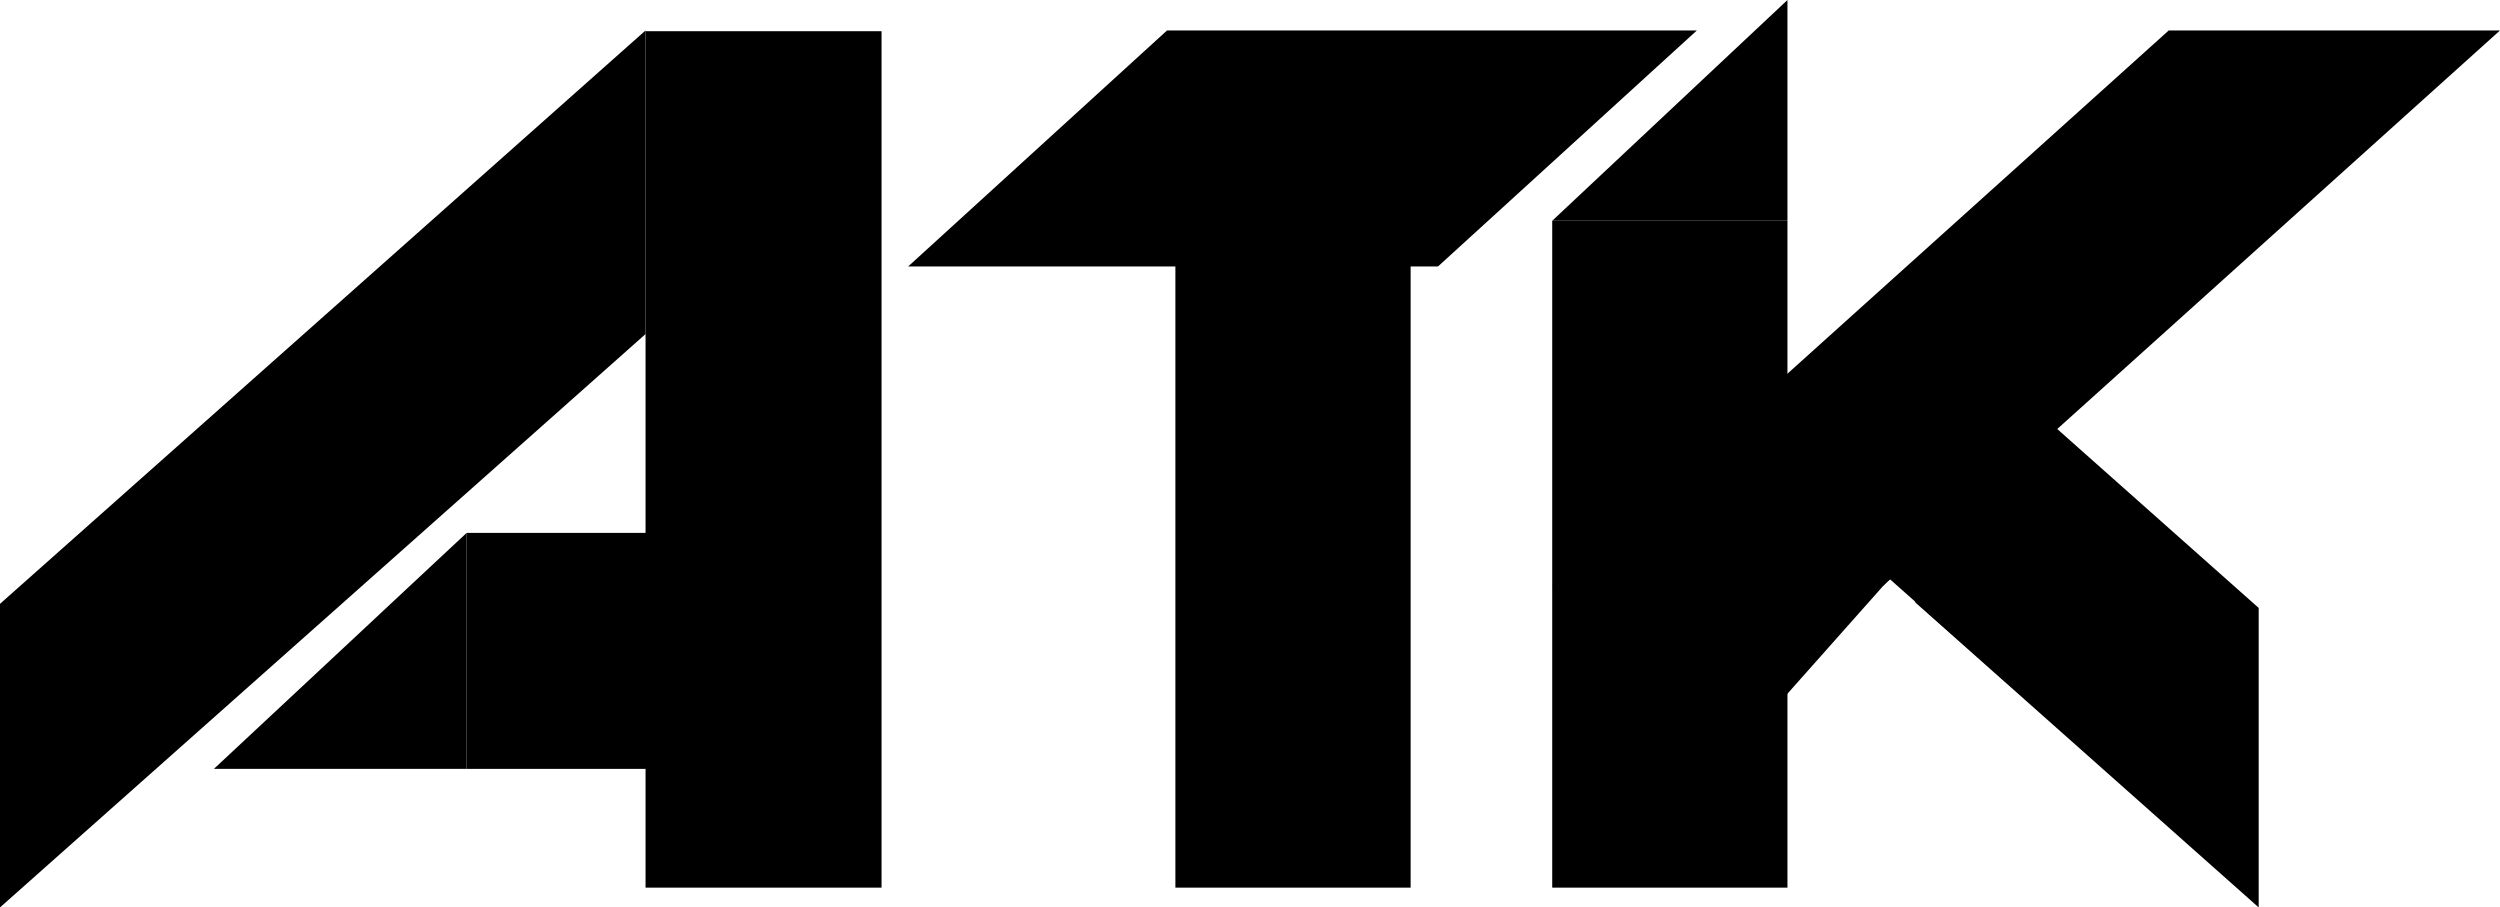 <svg width="3284" height="1192" xmlns="http://www.w3.org/2000/svg" xmlns:xlink="http://www.w3.org/1999/xlink" overflow="hidden"><defs><clipPath id="clip0"><rect x="243" y="812" width="3284" height="1192"/></clipPath></defs><g clip-path="url(#clip0)" transform="translate(-243 -812)"><path d="M0 848 753.202 0 1152 0 398.798 848Z" fill-rule="evenodd" transform="matrix(-1.83697e-16 -1 -1 1.83697e-16 1091 2004)"/><rect x="1091" y="853" width="310" height="1125"/><rect x="856" y="1512" width="385" height="310"/><path d="M0 310 0 0 332 310Z" fill-rule="evenodd" transform="matrix(-1 0 0 1 856 1512)"/><rect x="1787" y="853" width="309" height="1125"/><path d="M1436 1162 1776.03 852 2472 852 2131.97 1162Z" fill-rule="evenodd"/><rect x="2282" y="1102" width="309" height="876"/><path d="M2591 1102 2282 1102 2591 812Z" fill-rule="evenodd"/><path d="M2282 1581 3091.85 852 3527 852 2717.15 1581Z" fill-rule="evenodd"/><path d="M3210 2004 2759 1603.42 2759 1210 3210 1610.58Z" fill-rule="evenodd"/><path d="M2880 1710 2709 1558.12 2709 1428 2880 1579.88Z" fill-rule="evenodd"/><path d="M2728 1569 2576.12 1740 2446 1740 2597.88 1569Z" fill-rule="evenodd"/></g></svg>